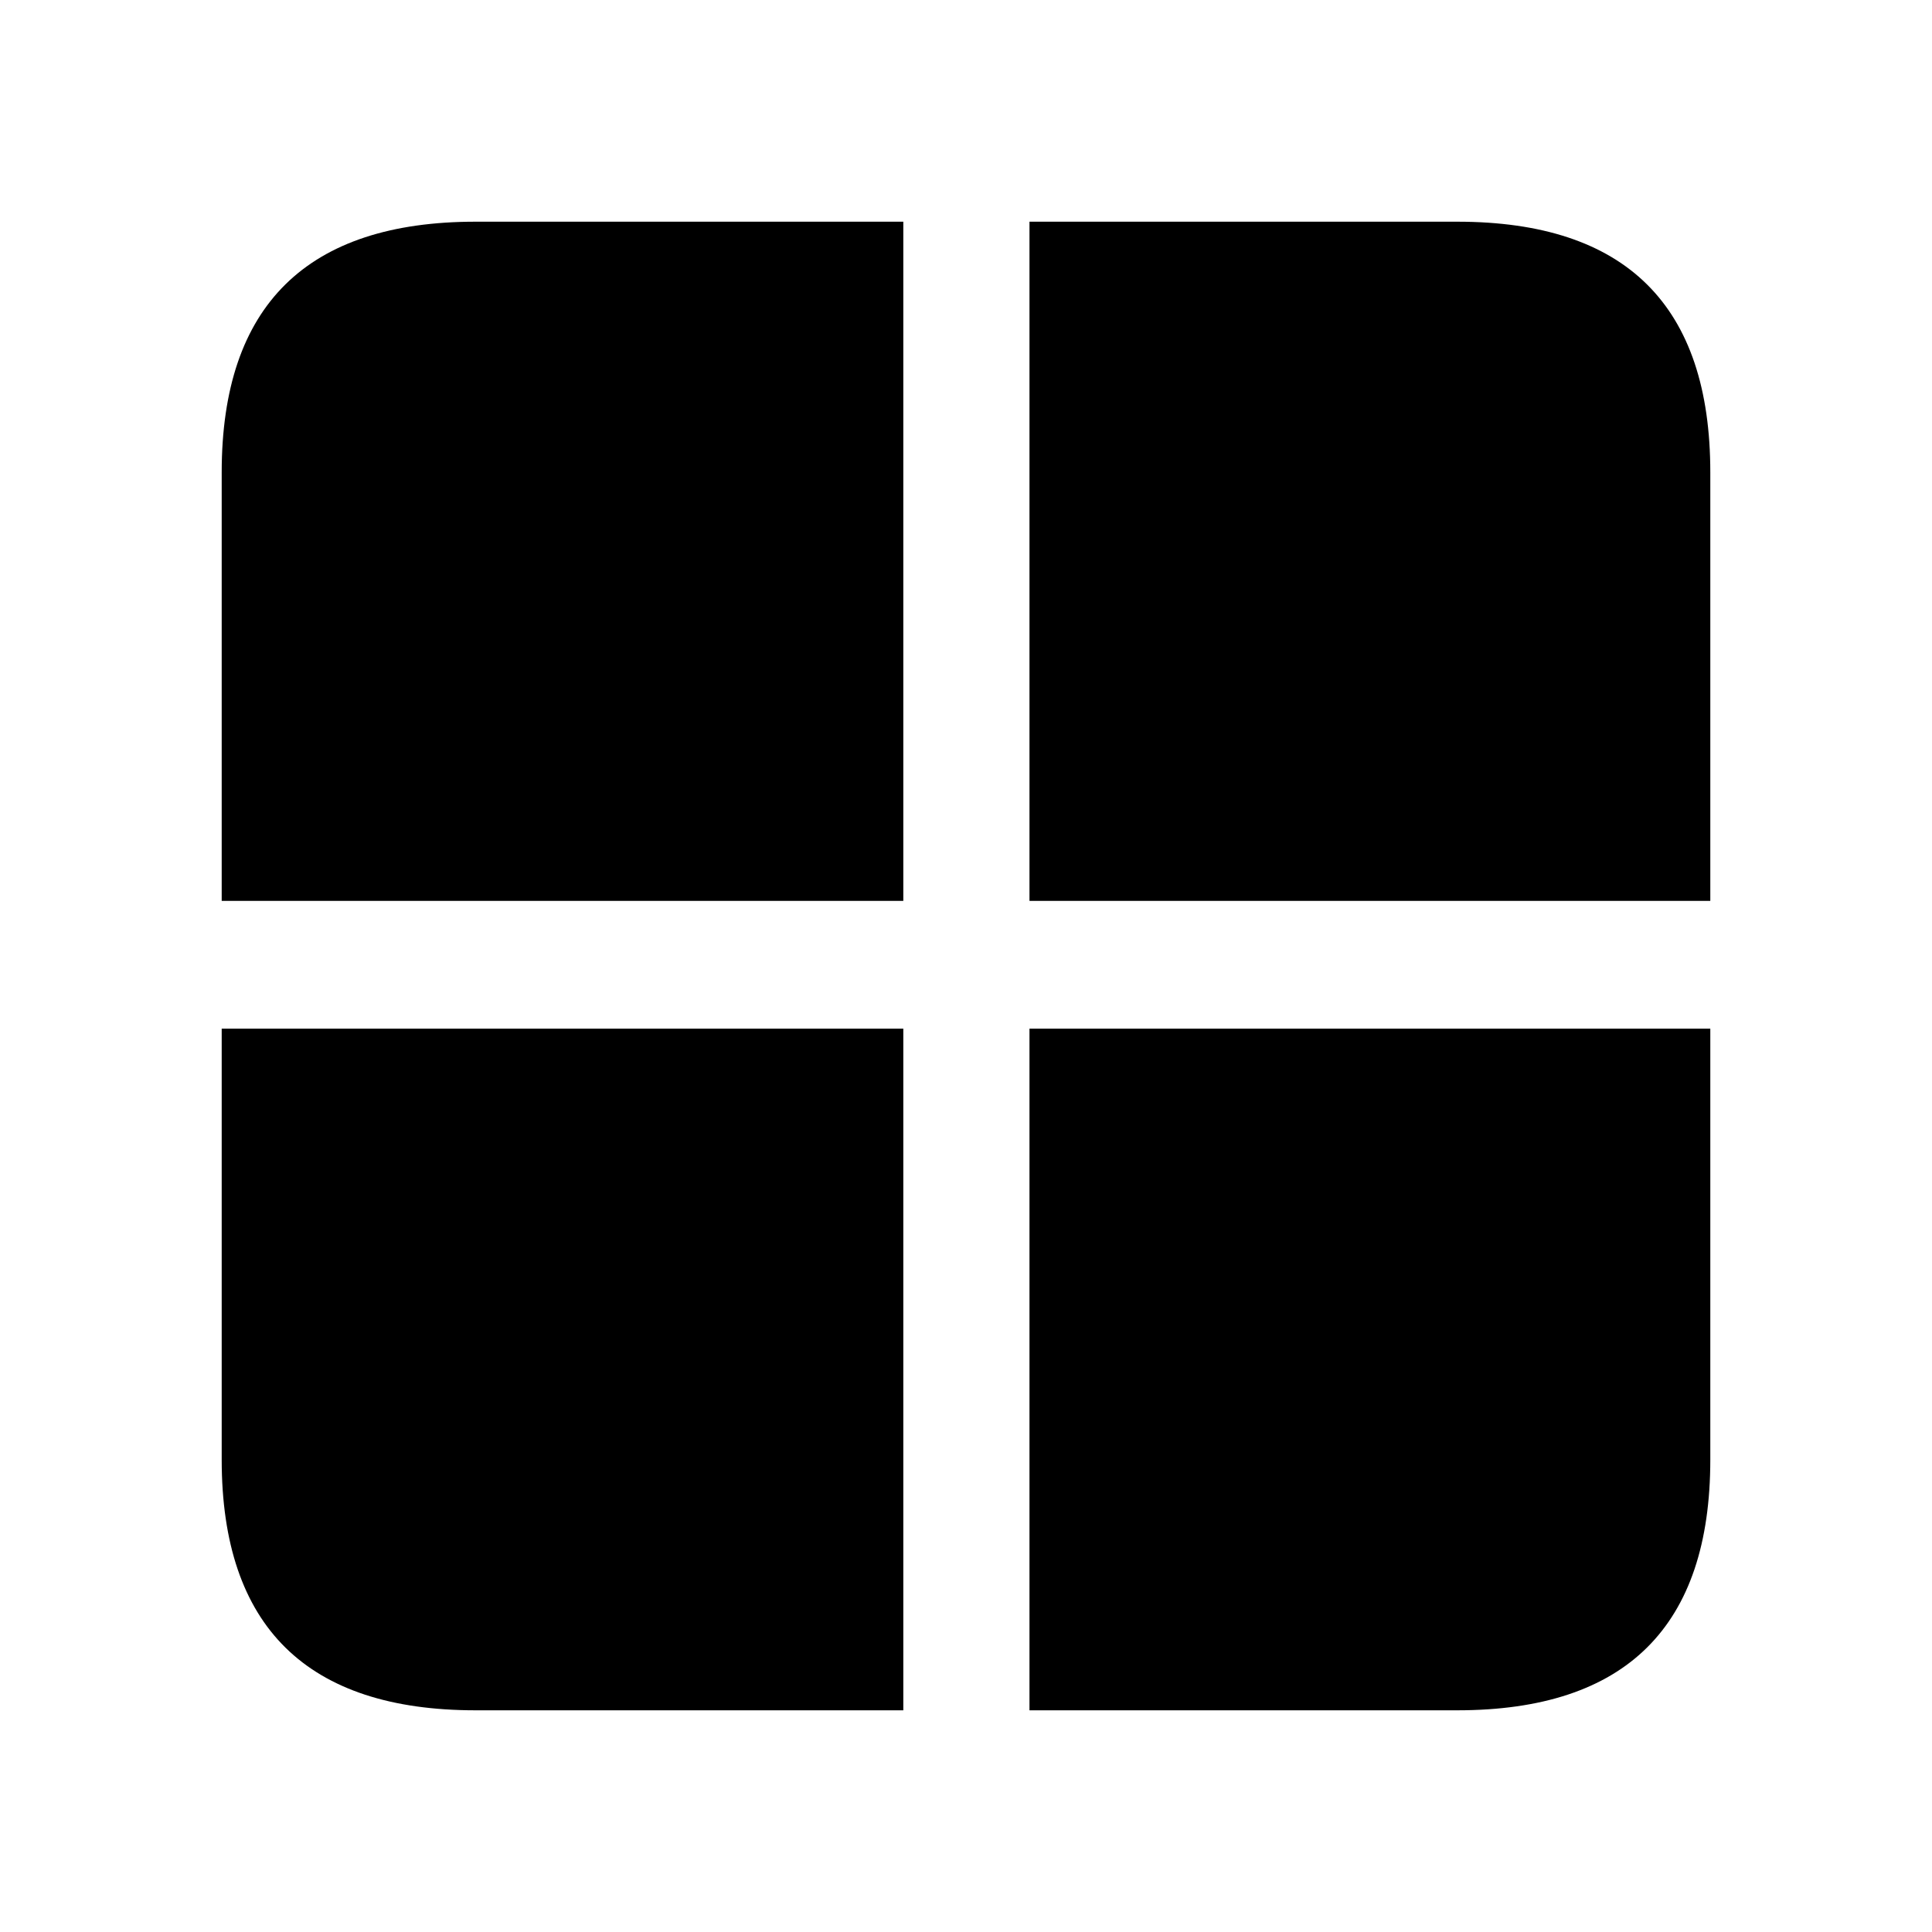 <?xml version="1.0" encoding="utf-8"?><!-- Скачано с сайта svg4.ru / Downloaded from svg4.ru -->
<svg fill="#000000" width="800px" height="800px" viewBox="0 0 56 56" xmlns="http://www.w3.org/2000/svg"><path d="M 29.84 26.113 L 49.574 26.113 L 49.574 13.691 C 49.574 8.863 47.137 6.426 42.238 6.426 L 29.84 6.426 Z M 26.183 26.113 L 26.183 6.426 L 13.785 6.426 C 8.91 6.426 6.426 8.84 6.426 13.691 L 6.426 26.113 Z M 29.84 49.574 L 42.238 49.574 C 47.137 49.574 49.574 47.137 49.574 42.309 L 49.574 29.816 L 29.84 29.816 Z M 13.785 49.574 L 26.183 49.574 L 26.183 29.816 L 6.426 29.816 L 6.426 42.309 C 6.426 47.16 8.91 49.574 13.785 49.574 Z"/></svg>